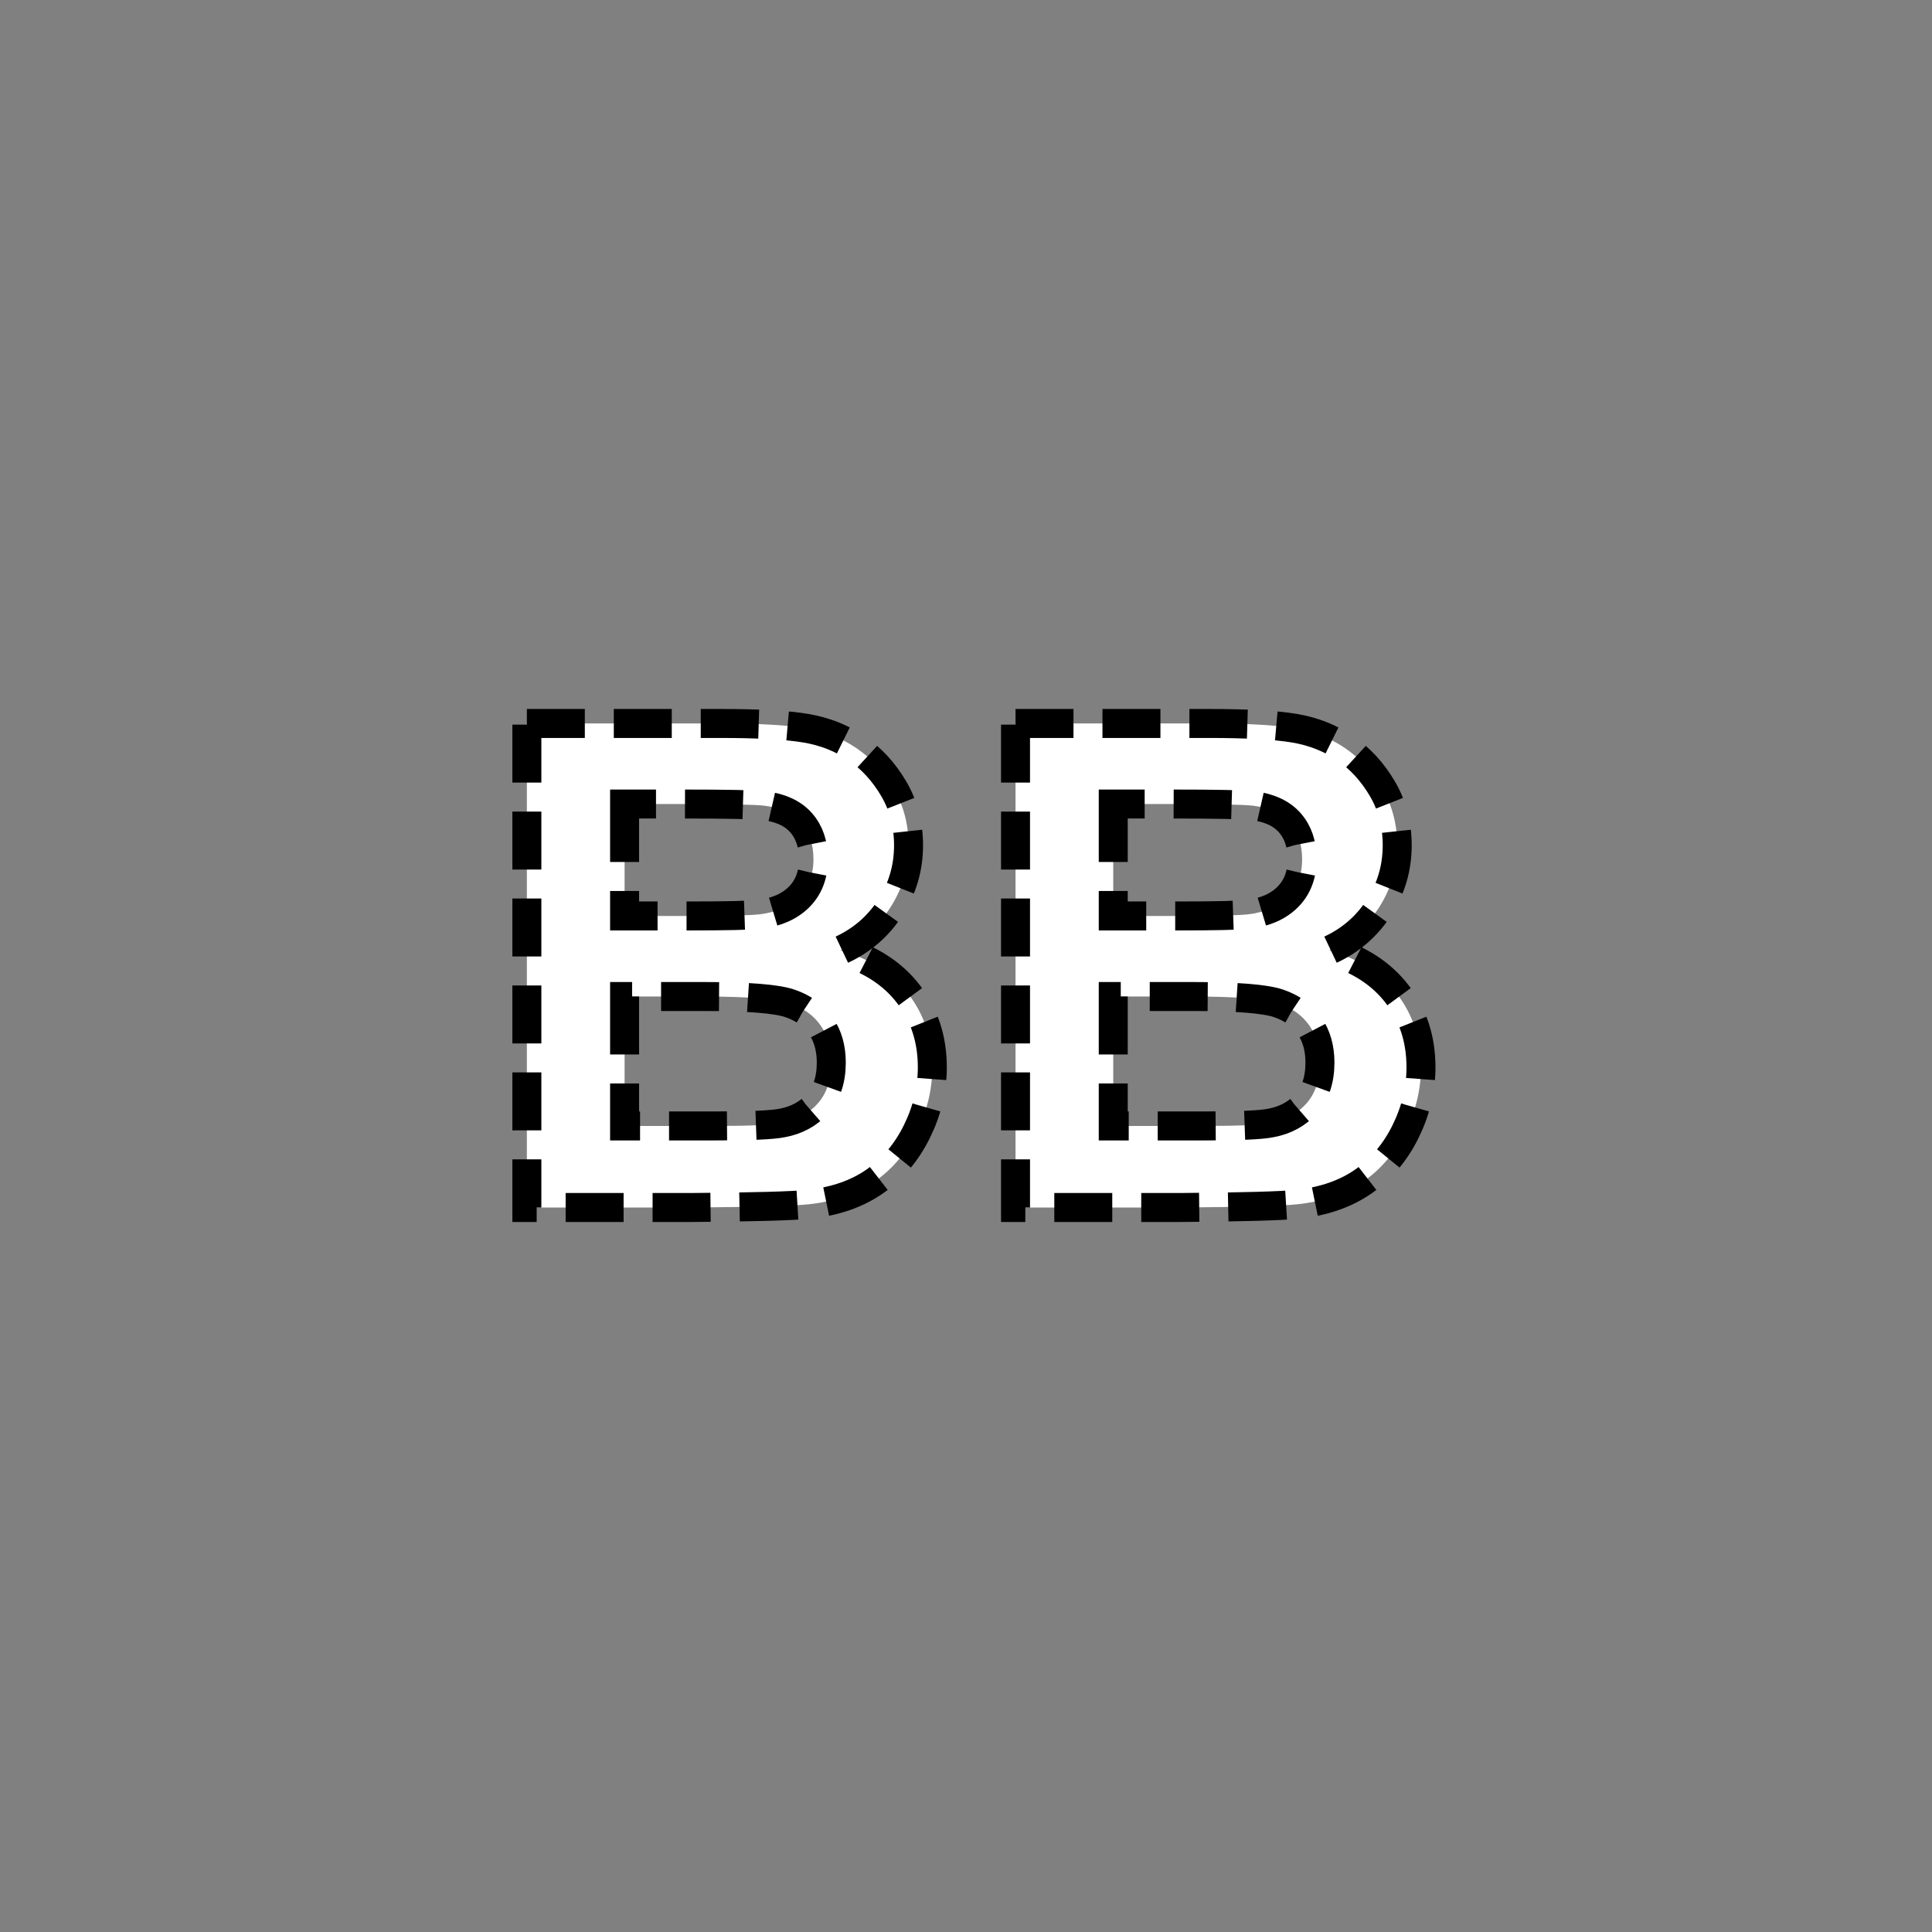 <?xml version="1.0" encoding="UTF-8" standalone="no"?>
<!--
Copyright (C) 2012 United States Government as represented by the Administrator of the
National Aeronautics and Space Administration.
All Rights Reserved.
-->

<!--
MIL-STD-2525 tactical symbol icon image. During icon composition this image is multiplied by the desired frame color 
(e.g. black), then drawn on top of the frame and fill.
-->

<svg
   xmlns:dc="http://purl.org/dc/elements/1.1/"
   xmlns:cc="http://creativecommons.org/ns#"
   xmlns:rdf="http://www.w3.org/1999/02/22-rdf-syntax-ns#"
   xmlns:svg="http://www.w3.org/2000/svg"
   xmlns="http://www.w3.org/2000/svg"
   xmlns:sodipodi="http://sodipodi.sourceforge.net/DTD/sodipodi-0.dtd"
   xmlns:inkscape="http://www.inkscape.org/namespaces/inkscape"
   height="400px"
   viewBox="0 0 400 400"
   width="400px"
   id="svg2"
   version="1.1"
   inkscape:version="0.48.2 r9819"
   sodipodi:docname="snsaclbb-------.svg">
  <rect x="0" y="0" width="400" height="400" fill="#808080" stroke="none"/>
  <defs
     id="defs8" />
  <sodipodi:namedview
     pagecolor="#ffffff"
     bordercolor="#666666"
     borderopacity="1"
     objecttolerance="10"
     gridtolerance="10"
     guidetolerance="10"
     inkscape:pageopacity="0"
     inkscape:pageshadow="2"
     inkscape:window-width="640"
     inkscape:window-height="480"
     id="namedview6"
     showgrid="false"
     inkscape:zoom="0.59"
     inkscape:cx="200"
     inkscape:cy="200"
     inkscape:window-x="301"
     inkscape:window-y="225"
     inkscape:window-maximized="0"
     inkscape:current-layer="svg2" />
  <g
     style="font-size:140px;font-weight:bold;text-anchor:middle;fill:#ffffff;stroke:#000000;stroke-width:6;stroke-miterlimit:4;stroke-opacity:1;stroke-dasharray:12, 6;stroke-dashoffset:0;font-family:Arial"
     id="text4">
    <path
       inkscape:connector-curvature="0"
       d="m 109.082,149.785 40.059,0 c 7.93,1e-4 13.843,0.331 17.739,0.991 3.896,0.661 7.383,2.039 10.459,4.136 3.076,2.096 5.64,4.888 7.69,8.374 2.051,3.486 3.076,7.394 3.076,11.724 -9e-5,4.694 -1.265,9.001 -3.794,12.92 -2.529,3.919 -5.959,6.859 -10.288,8.818 6.107,1.777 10.801,4.808 14.082,9.092 3.281,4.284 4.922,9.32 4.922,15.107 -9e-5,4.557 -1.06,8.989 -3.179,13.296 -2.119,4.307 -5.013,7.747 -8.682,10.322 -3.669,2.575 -8.192,4.159 -13.569,4.751 -3.372,0.365 -11.507,0.592 -24.404,0.684 l -34.111,0 z m 20.234,16.68 0,23.174 13.262,0 c 7.884,6e-5 12.783,-0.114 14.697,-0.342 3.463,-0.41 6.186,-1.606 8.169,-3.589 1.982,-1.982 2.974,-4.591 2.974,-7.827 -7e-5,-3.099 -0.855,-5.617 -2.563,-7.554 -1.709,-1.937 -4.25,-3.11 -7.622,-3.521 -2.005,-0.228 -7.77,-0.342 -17.295,-0.342 z m 0,39.854 0,26.797 18.73,0 c 7.292,2e-5 11.917,-0.205 13.877,-0.615 3.008,-0.547 5.457,-1.88 7.349,-3.999 1.891,-2.119 2.837,-4.956 2.837,-8.511 -7e-5,-3.008 -0.729,-5.56 -2.188,-7.656 -1.458,-2.096 -3.566,-3.623 -6.323,-4.58 -2.757,-0.957 -8.739,-1.436 -17.944,-1.436 z"
       style="font-size:140px;font-weight:bold;text-anchor:middle;fill:#ffffff;stroke:#000000;stroke-width:6;stroke-miterlimit:4;stroke-opacity:1;stroke-dasharray:12, 6;stroke-dashoffset:0;font-family:Arial"
       id="path2988" />
    <path
       inkscape:connector-curvature="0"
       d="m 210.254,149.785 40.059,0 c 7.93,1e-4 13.843,0.331 17.739,0.991 3.896,0.661 7.383,2.039 10.459,4.136 3.076,2.096 5.64,4.888 7.69,8.374 2.051,3.486 3.076,7.394 3.076,11.724 -9e-5,4.694 -1.265,9.001 -3.794,12.92 -2.529,3.919 -5.959,6.859 -10.288,8.818 6.107,1.777 10.801,4.808 14.082,9.092 3.281,4.284 4.922,9.32 4.922,15.107 -1e-4,4.557 -1.06,8.989 -3.179,13.296 -2.119,4.307 -5.013,7.747 -8.682,10.322 -3.669,2.575 -8.192,4.159 -13.569,4.751 -3.372,0.365 -11.507,0.592 -24.404,0.684 l -34.111,0 z m 20.234,16.68 0,23.174 13.262,0 c 7.884,6e-5 12.783,-0.114 14.697,-0.342 3.463,-0.41 6.186,-1.606 8.169,-3.589 1.982,-1.982 2.974,-4.591 2.974,-7.827 -7e-5,-3.099 -0.855,-5.617 -2.563,-7.554 -1.709,-1.937 -4.25,-3.11 -7.622,-3.521 -2.005,-0.228 -7.77,-0.342 -17.295,-0.342 z m 0,39.854 0,26.797 18.73,0 c 7.292,2e-5 11.917,-0.205 13.877,-0.615 3.008,-0.547 5.457,-1.88 7.349,-3.999 1.891,-2.119 2.837,-4.956 2.837,-8.511 -7e-5,-3.008 -0.729,-5.56 -2.188,-7.656 -1.458,-2.096 -3.566,-3.623 -6.323,-4.58 -2.757,-0.957 -8.739,-1.436 -17.944,-1.436 z"
       style="font-size:140px;font-weight:bold;text-anchor:middle;fill:#ffffff;stroke:#000000;stroke-width:6;stroke-miterlimit:4;stroke-opacity:1;stroke-dasharray:12, 6;stroke-dashoffset:0;font-family:Arial"
       id="path2990" />
  </g>
</svg>
